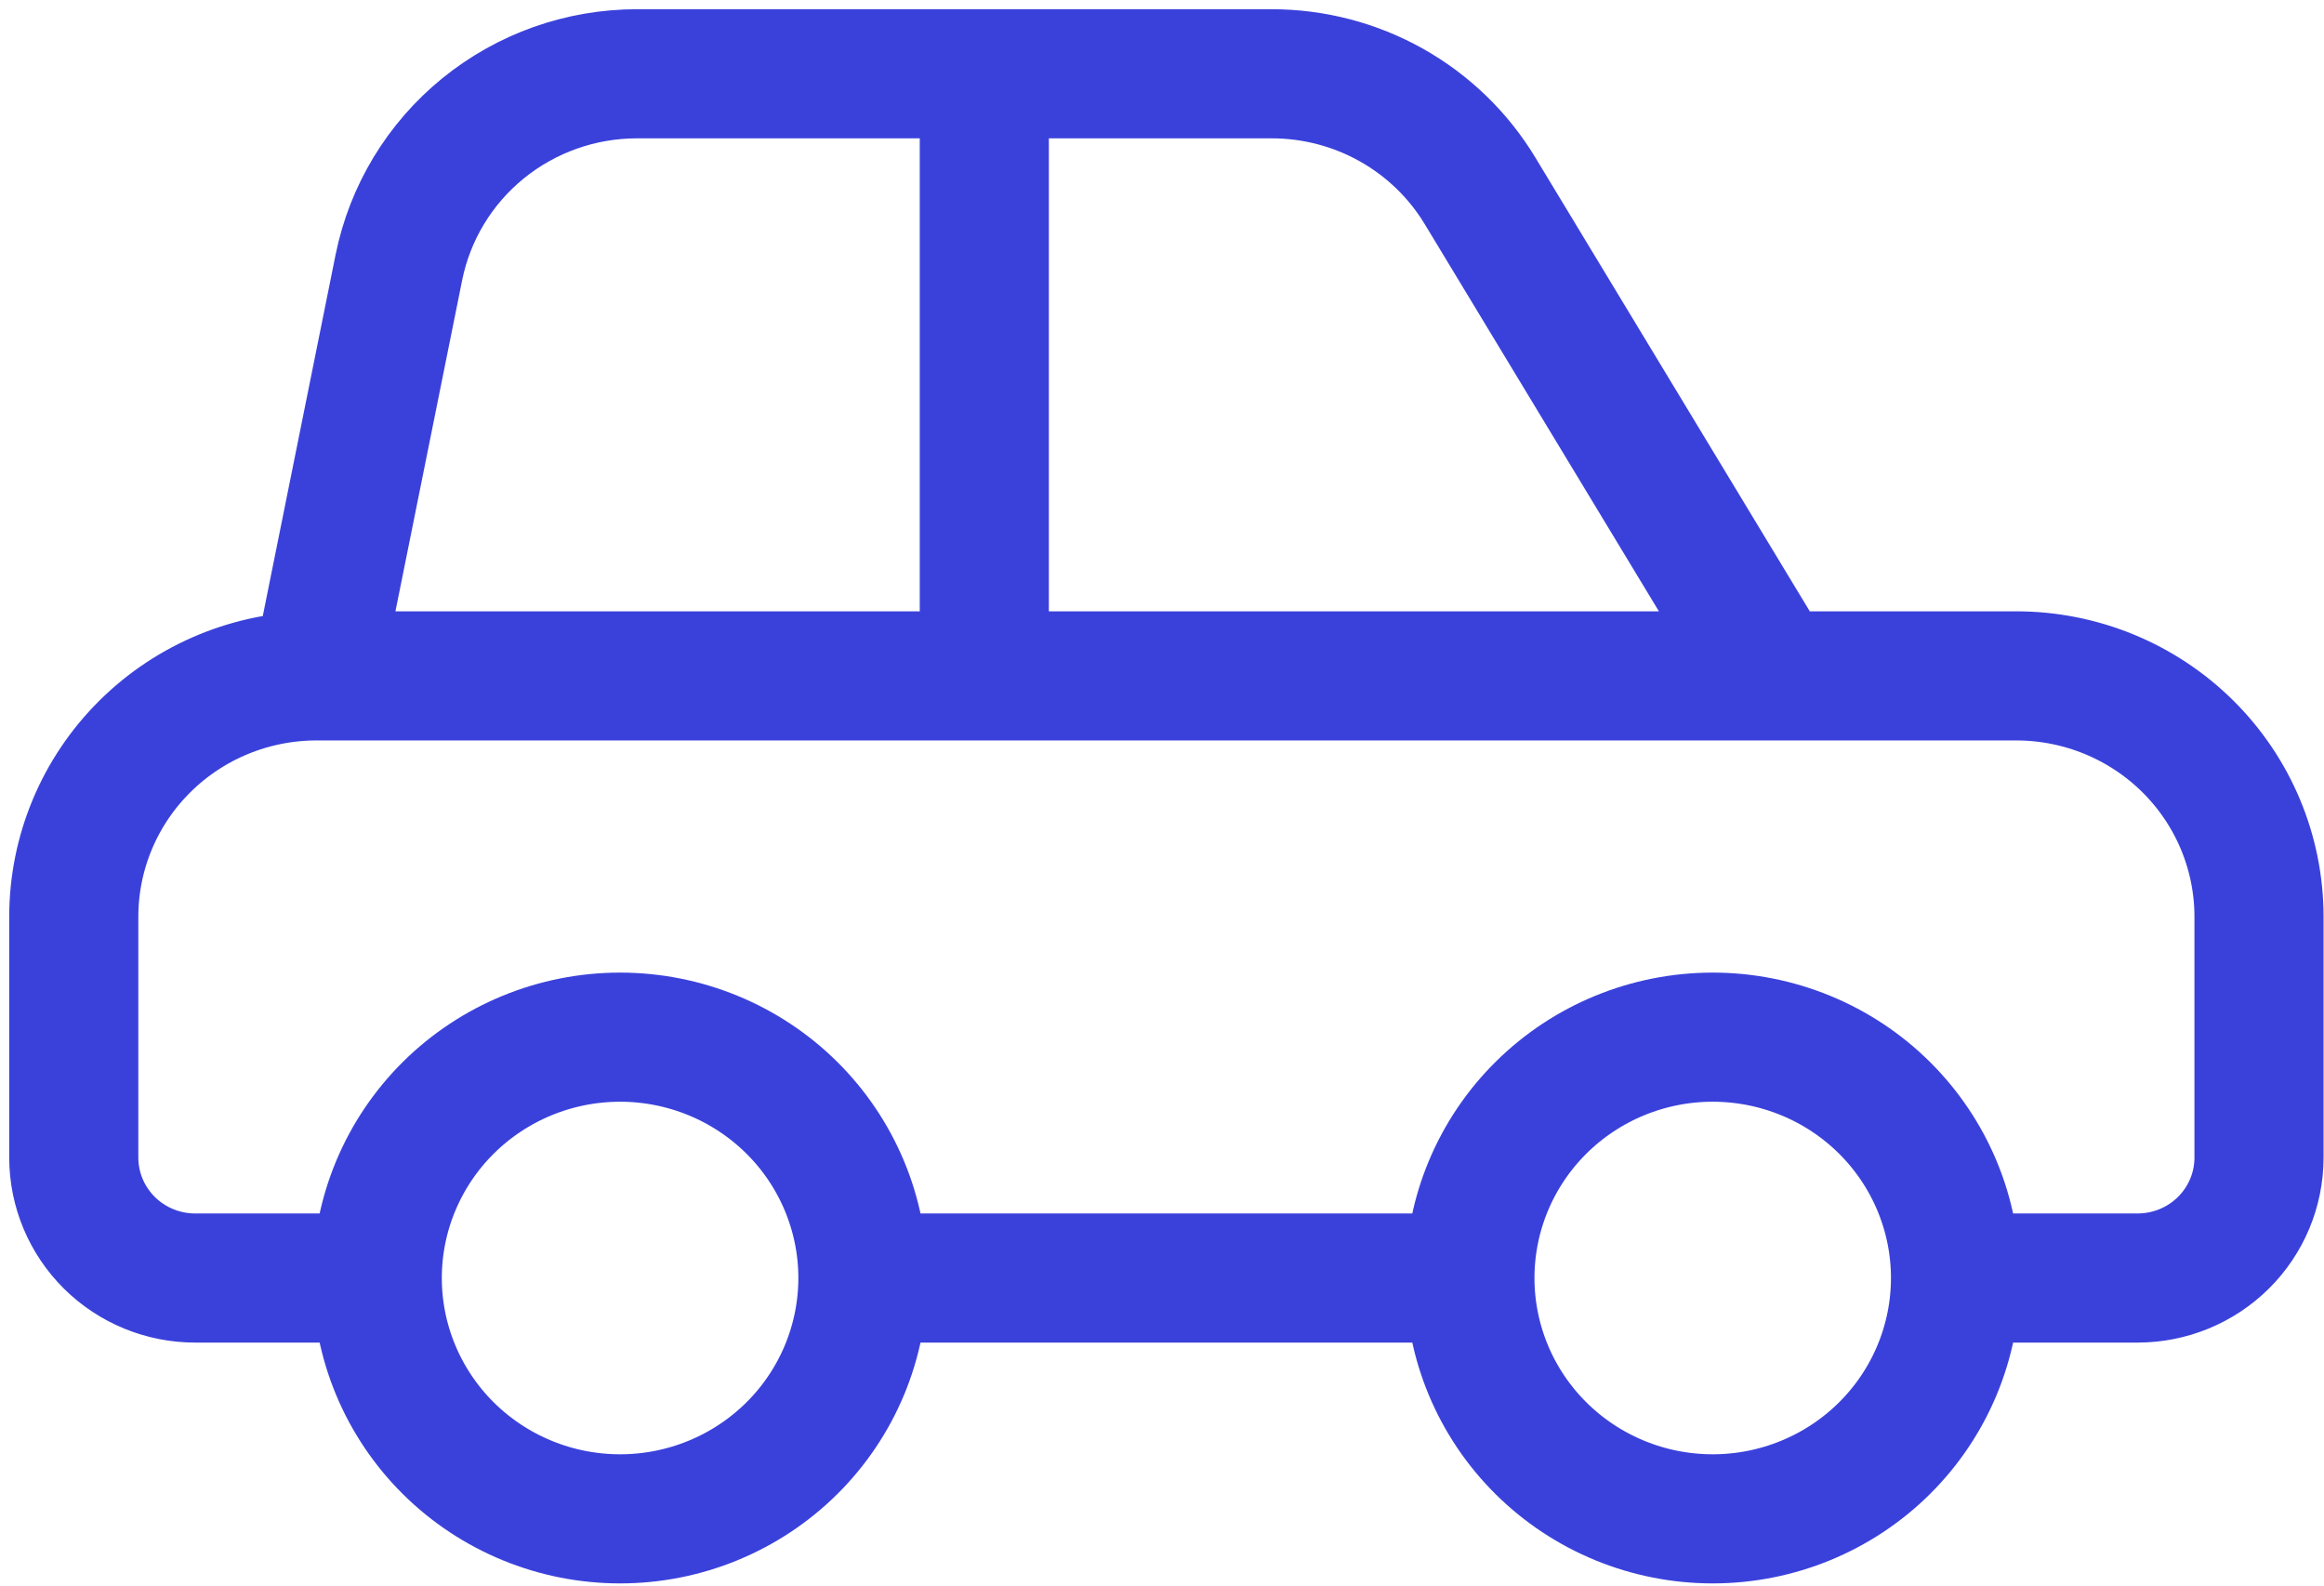 <svg width="63" height="43" viewBox="0 0 63 43" fill="none" xmlns="http://www.w3.org/2000/svg">
<path d="M48.074 18.321H54.656C56.402 18.321 58.076 19.009 59.31 20.233C60.545 21.458 61.238 23.118 61.238 24.85V31.378C61.238 32.244 60.892 33.074 60.274 33.687C59.657 34.299 58.82 34.643 57.947 34.643H53.011M48.074 18.321H26.683M48.074 18.321L40.12 5.17C39.535 4.203 38.708 3.403 37.719 2.847C36.73 2.292 35.612 2 34.476 2H26.683M53.011 34.643C53.011 36.374 52.317 38.035 51.083 39.259C49.849 40.483 48.174 41.171 46.429 41.171C44.683 41.171 43.009 40.483 41.775 39.259C40.54 38.035 39.847 36.374 39.847 34.643M53.011 34.643C53.011 32.911 52.317 31.251 51.083 30.026C49.849 28.802 48.174 28.114 46.429 28.114C44.683 28.114 43.009 28.802 41.775 30.026C40.54 31.251 39.847 32.911 39.847 34.643M26.683 18.321V2M26.683 18.321H8.582M26.683 2H17.27C15.748 1.999 14.273 2.522 13.095 3.479C11.918 4.436 11.112 5.768 10.813 7.249L8.582 18.321M8.582 18.321C6.836 18.321 5.162 19.009 3.928 20.233C2.693 21.458 2 23.118 2 24.85V31.378C2 32.244 2.347 33.074 2.964 33.687C3.581 34.299 4.418 34.643 5.291 34.643H10.227M10.227 34.643C10.227 36.374 10.921 38.035 12.155 39.259C13.39 40.483 15.064 41.171 16.81 41.171C18.555 41.171 20.229 40.483 21.464 39.259C22.698 38.035 23.392 36.374 23.392 34.643M10.227 34.643C10.227 32.911 10.921 31.251 12.155 30.026C13.39 28.802 15.064 28.114 16.81 28.114C18.555 28.114 20.229 28.802 21.464 30.026C22.698 31.251 23.392 32.911 23.392 34.643M23.392 34.643H39.847" stroke="#3A41DB" stroke-width="3.5" stroke-linecap="round" stroke-linejoin="round"/>
</svg>
